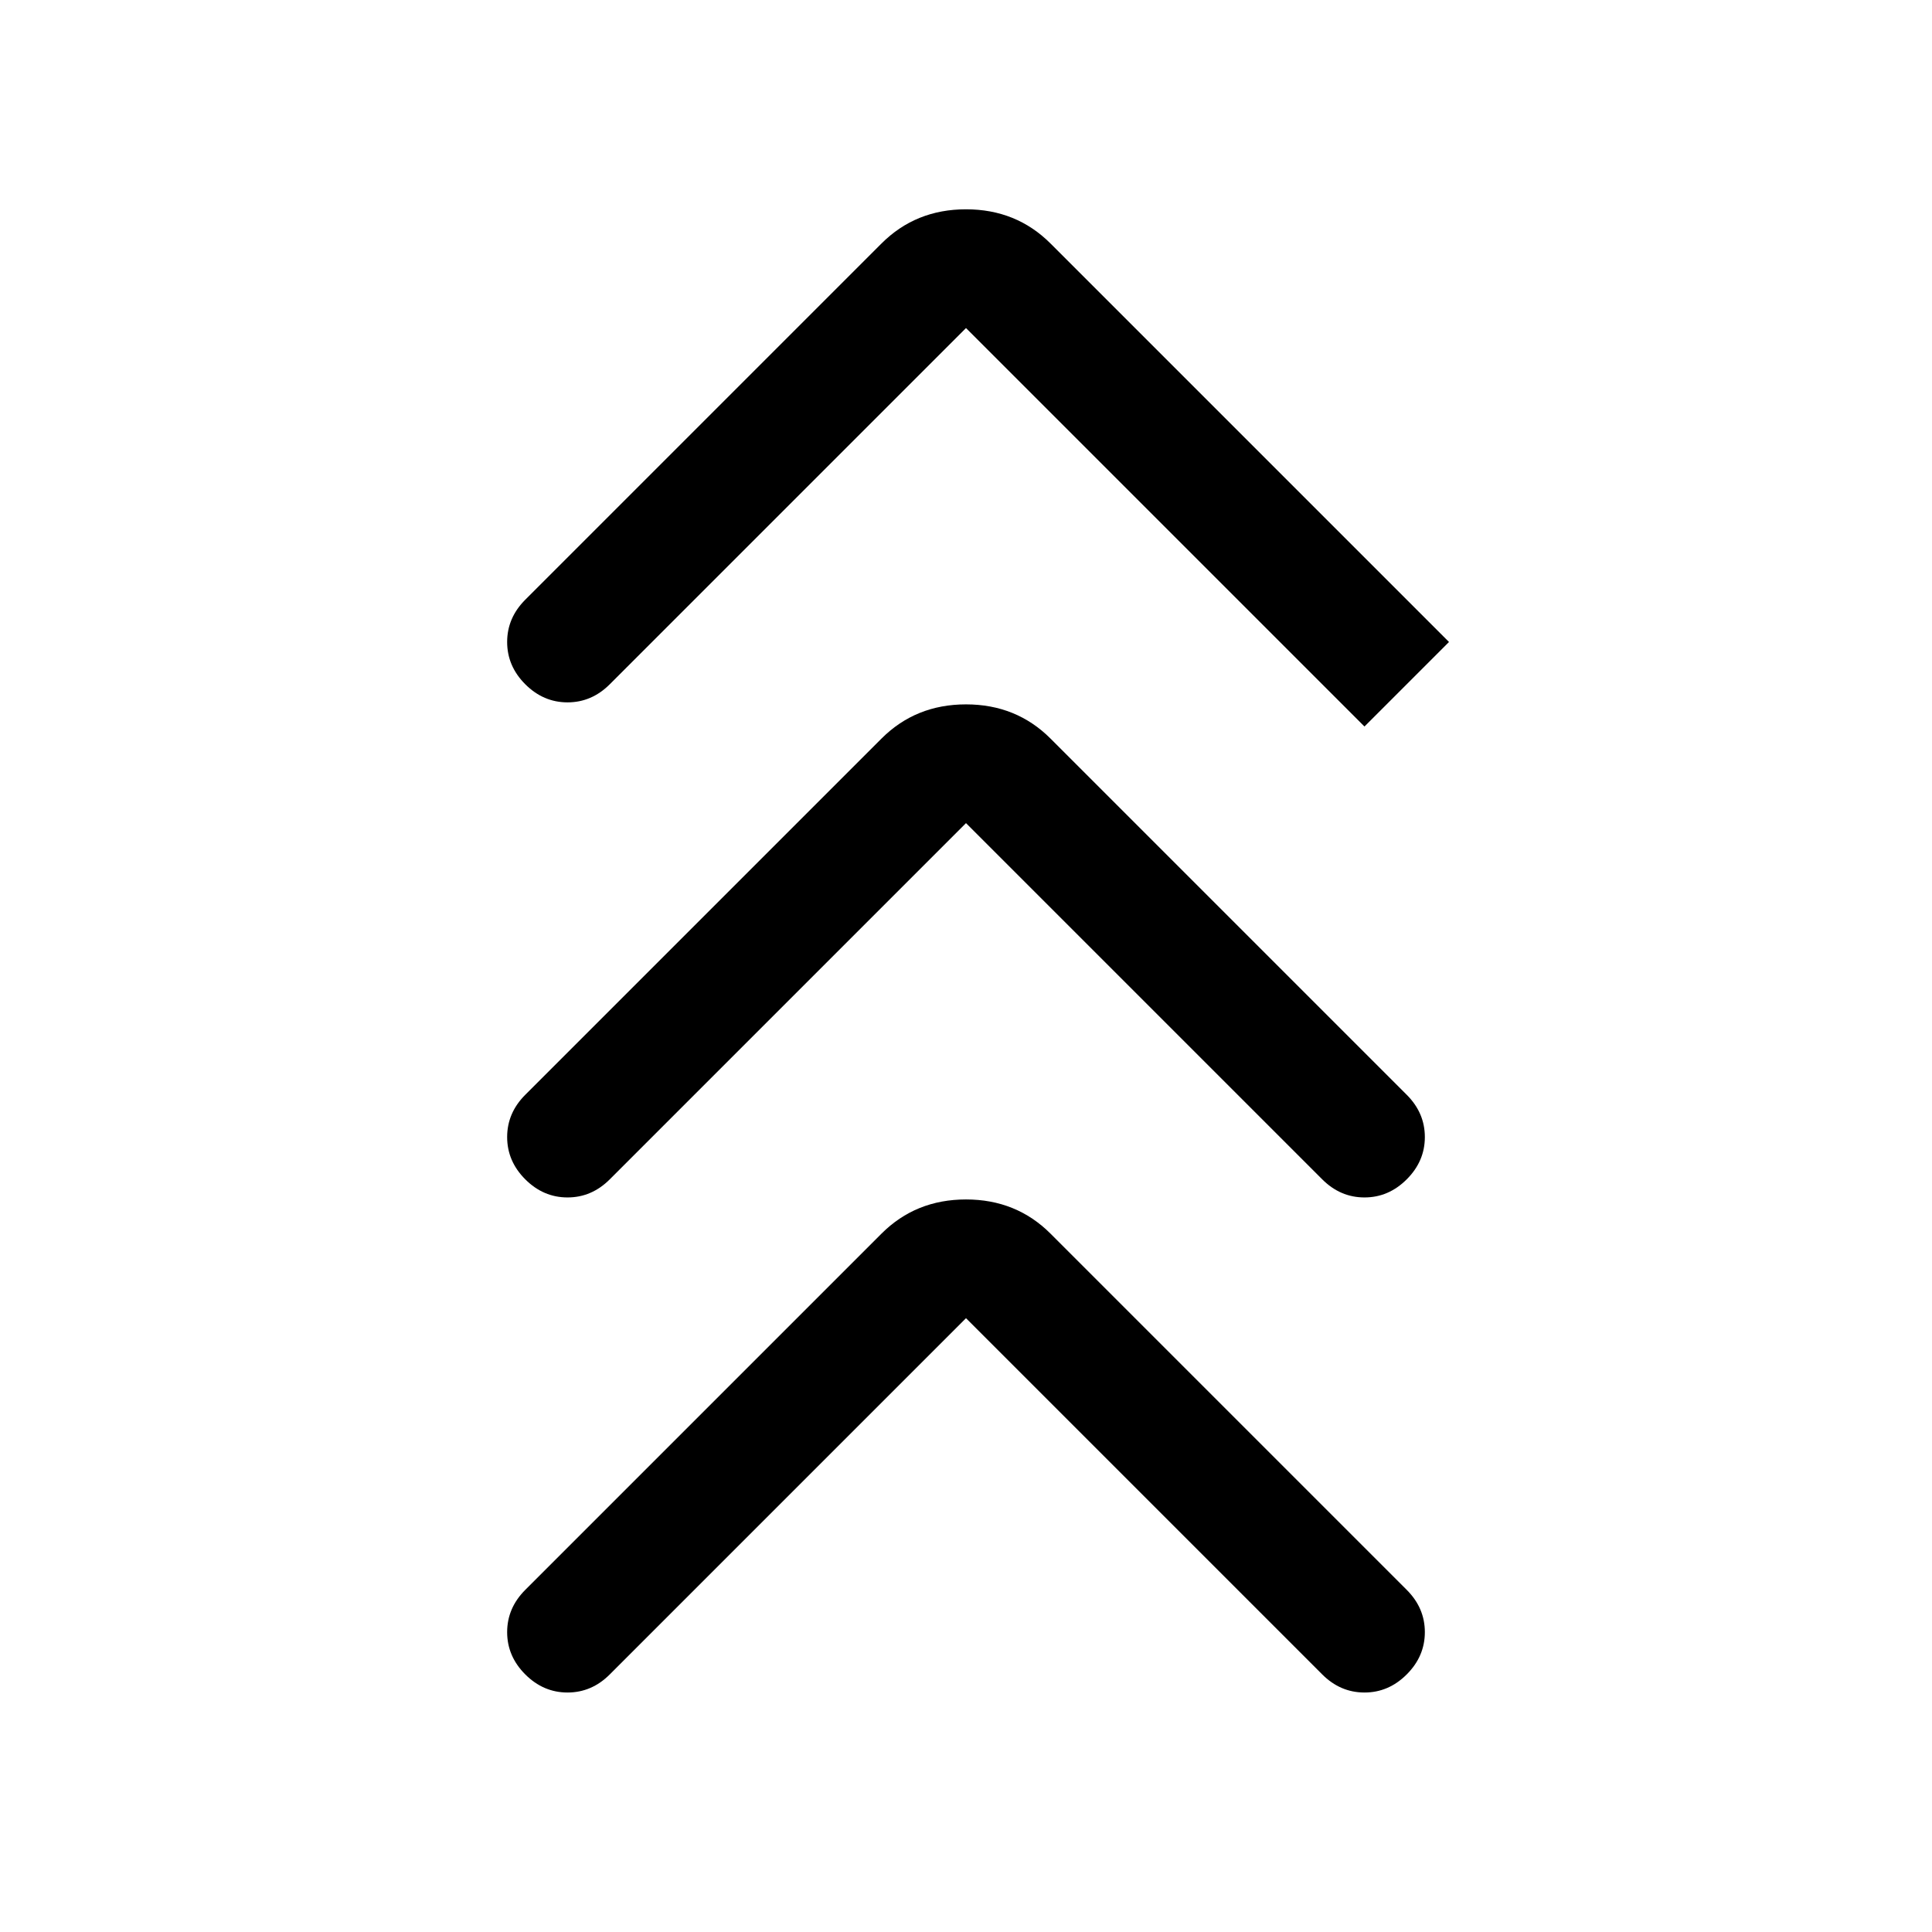 <svg xmlns="http://www.w3.org/2000/svg" width="48" height="48" viewBox="0 -960 960 960"><path d="M480-305 303-128q-9 9-21 9t-21-9q-9-9-9-21t9-21l177-177q17-17 42-17t42 17l177 177q9 9 9 21t-9 21q-9 9-21 9t-21-9L480-305Zm0-246L303-374q-9 9-21 9t-21-9q-9-9-9-21t9-21l177-177q17-17 42-17t42 17l177 177q9 9 9 21t-9 21q-9 9-21 9t-21-9L480-551Zm0-246L303-620q-9 9-21 9t-21-9q-9-9-9-21t9-21l177-177q17-17 42-17t42 17l198 198-42 42-198-198Z"/></svg>